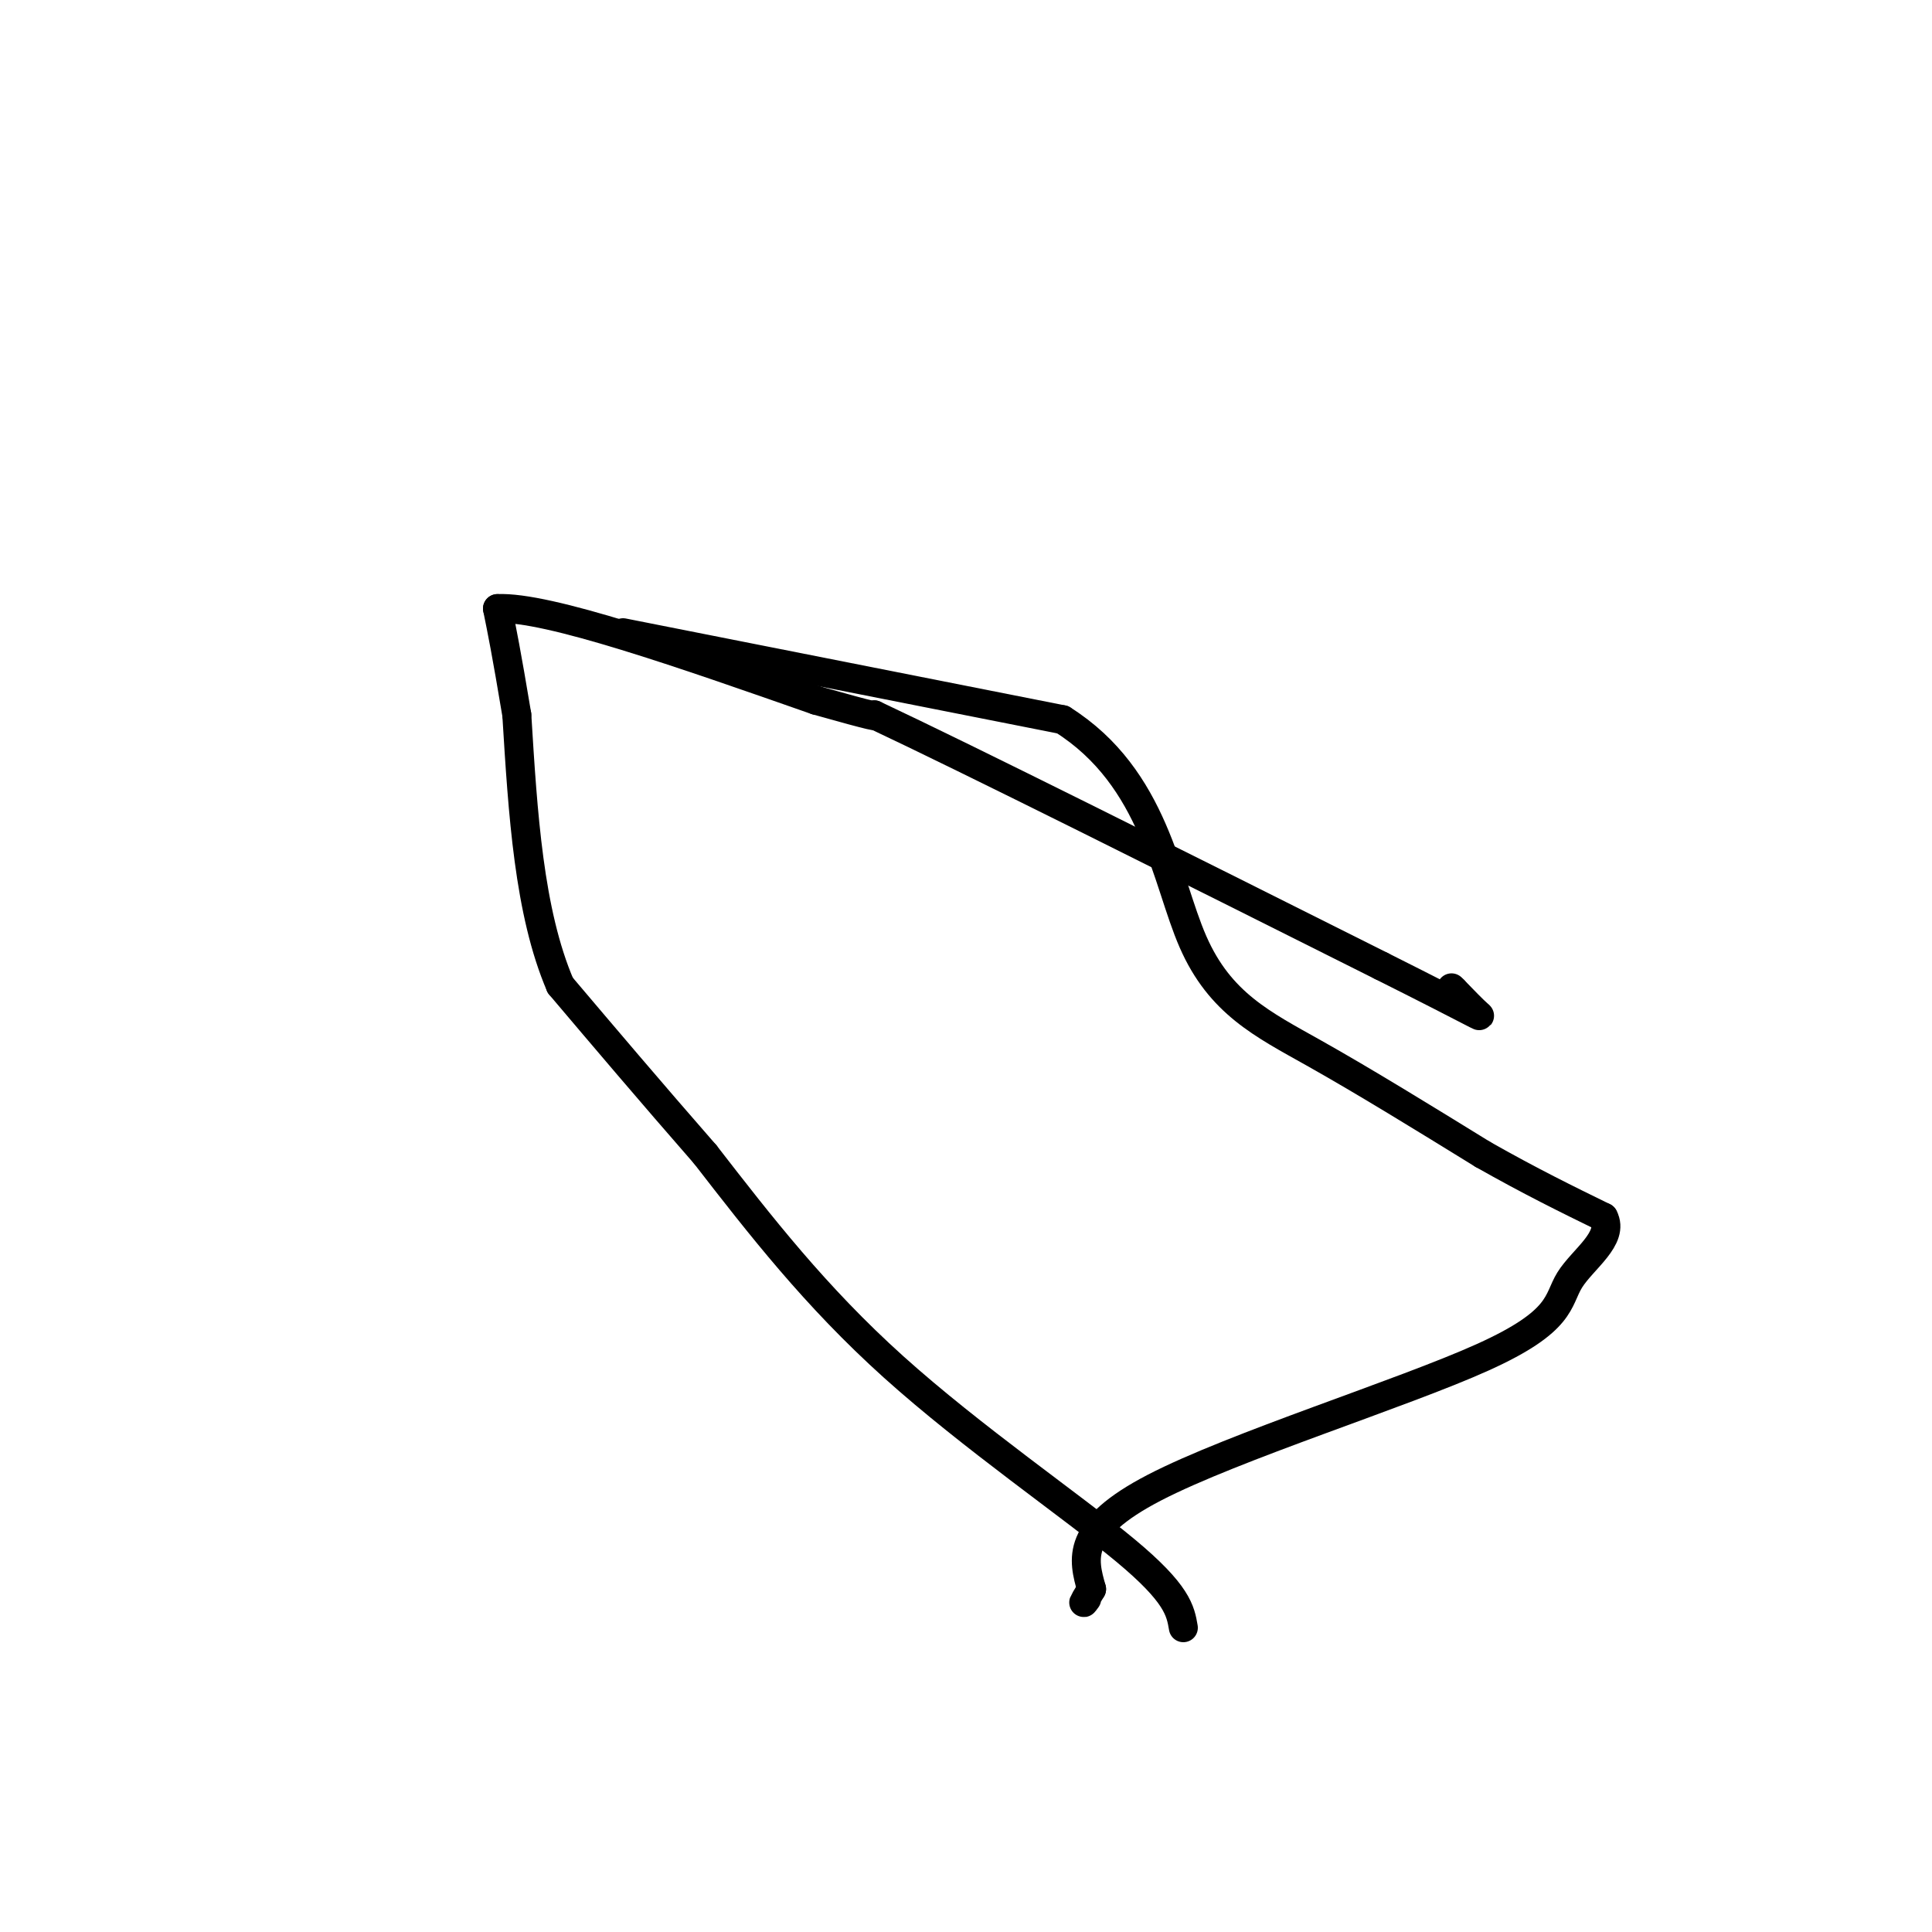 <svg viewBox='0 0 400 400' version='1.1' xmlns='http://www.w3.org/2000/svg' xmlns:xlink='http://www.w3.org/1999/xlink'><g fill='none' stroke='#000000' stroke-width='6' stroke-linecap='round' stroke-linejoin='round'><path d='M245,337c-0.600,-3.511 -1.200,-7.022 -12,-16c-10.800,-8.978 -31.800,-23.422 -48,-38c-16.200,-14.578 -27.600,-29.289 -39,-44'/><path d='M146,239c-11.500,-13.167 -20.750,-24.083 -30,-35'/><path d='M116,204c-6.500,-15.167 -7.750,-35.583 -9,-56'/><path d='M107,148c-2.167,-13.000 -3.083,-17.500 -4,-22'/><path d='M103,126c10.333,-0.500 38.167,9.250 66,19'/><path d='M169,145c13.000,3.667 12.500,3.333 12,3'/><path d='M181,148c19.500,9.167 62.250,30.583 105,52'/><path d='M286,200c21.000,10.533 21.000,10.867 20,10c-1.000,-0.867 -3.000,-2.933 -5,-5'/><path d='M301,205c-0.833,-0.833 -0.417,-0.417 0,0'/><path d='M129,131c0.000,0.000 91.000,18.000 91,18'/><path d='M220,149c19.119,12.071 21.417,33.250 27,46c5.583,12.750 14.452,17.071 25,23c10.548,5.929 22.774,13.464 35,21'/><path d='M307,239c10.000,5.667 17.500,9.333 25,13'/><path d='M332,252c2.330,4.349 -4.344,8.722 -7,13c-2.656,4.278 -1.292,8.459 -18,16c-16.708,7.541 -51.488,18.440 -68,27c-16.512,8.560 -14.756,14.780 -13,21'/><path d='M226,329c-2.333,3.833 -1.667,2.917 -1,2'/></g>
</svg>